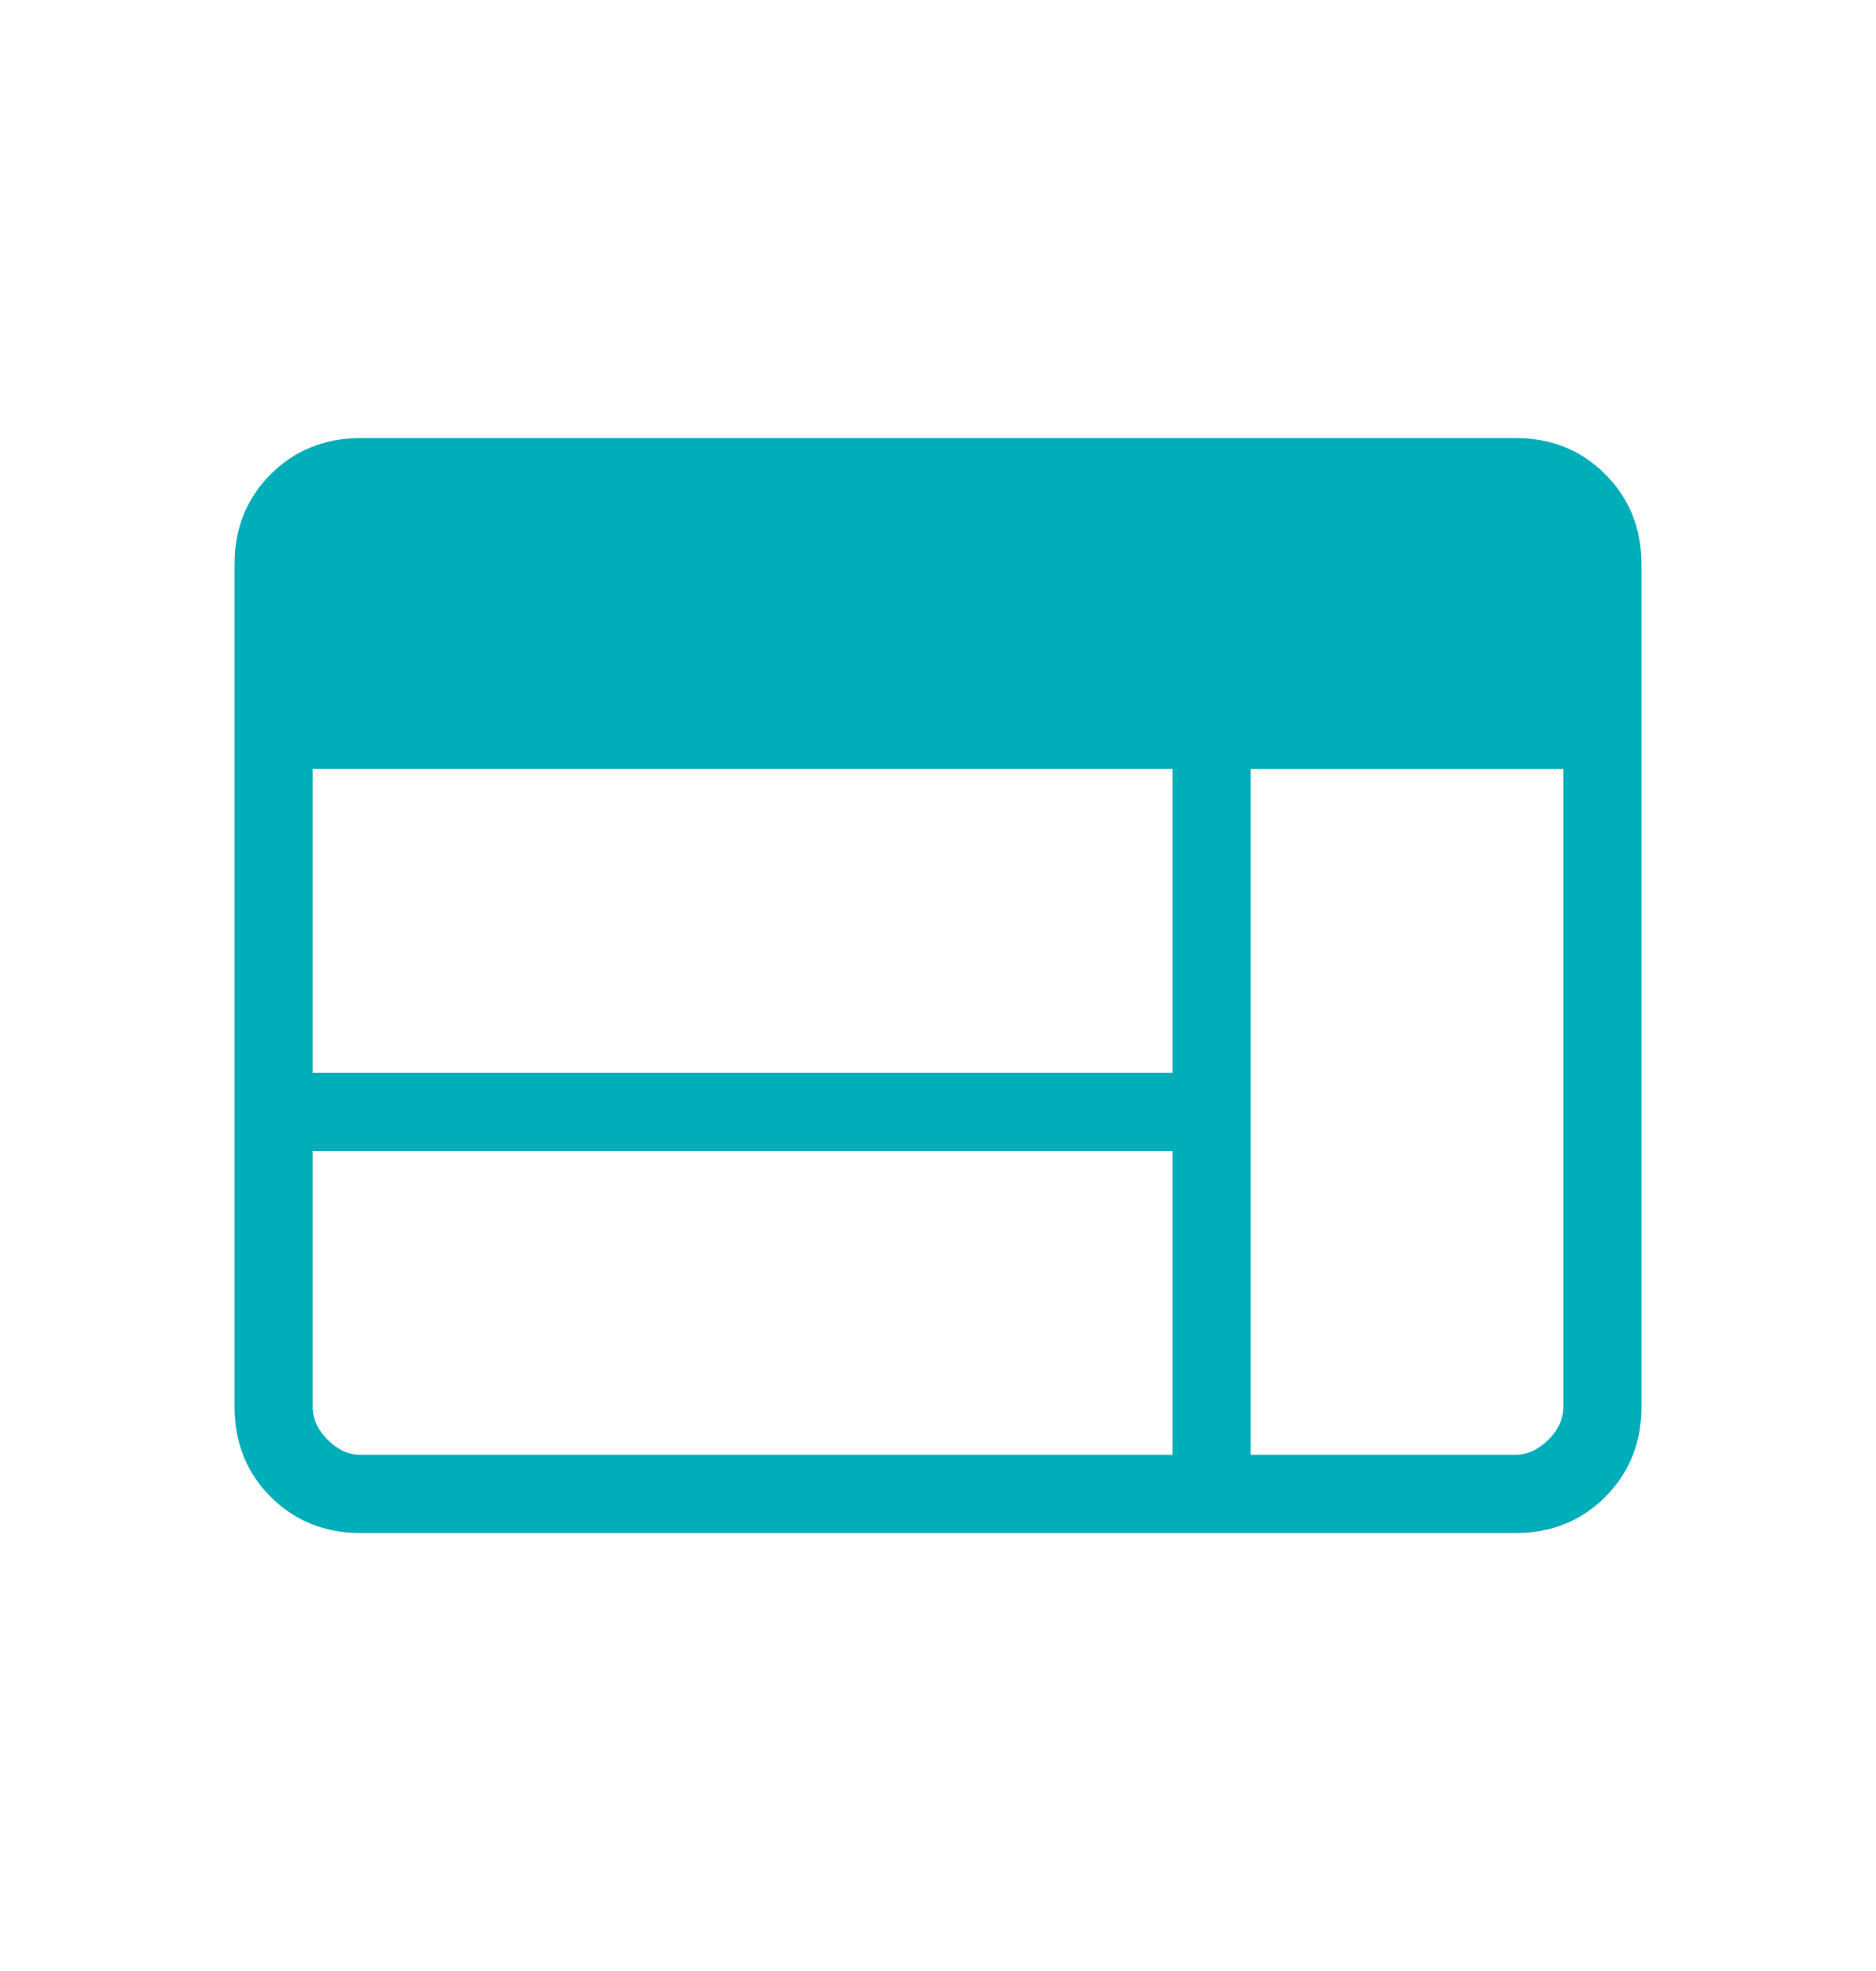 <svg width="20" height="21" viewBox="0 0 20 21" fill="none" xmlns="http://www.w3.org/2000/svg">
<path d="M3.847 16.334C3.463 16.334 3.143 16.205 2.886 15.949C2.629 15.692 2.501 15.371 2.5 14.987V6.014C2.5 5.63 2.629 5.309 2.886 5.053C3.143 4.796 3.463 4.668 3.846 4.667H16.154C16.538 4.667 16.858 4.796 17.114 5.053C17.371 5.31 17.499 5.63 17.5 6.014V14.988C17.5 15.371 17.371 15.691 17.114 15.949C16.857 16.206 16.537 16.334 16.154 16.334H3.847ZM3.847 15.5H12.5V12.264H3.333V14.988C3.333 15.116 3.387 15.233 3.493 15.34C3.6 15.447 3.717 15.501 3.846 15.5M13.333 15.5H16.154C16.282 15.5 16.399 15.447 16.507 15.34C16.614 15.234 16.667 15.116 16.667 14.987V8.193H13.333V15.5ZM3.333 11.43H12.5V8.192H3.333V11.43Z" fill="#00AEBA"/>
</svg>
